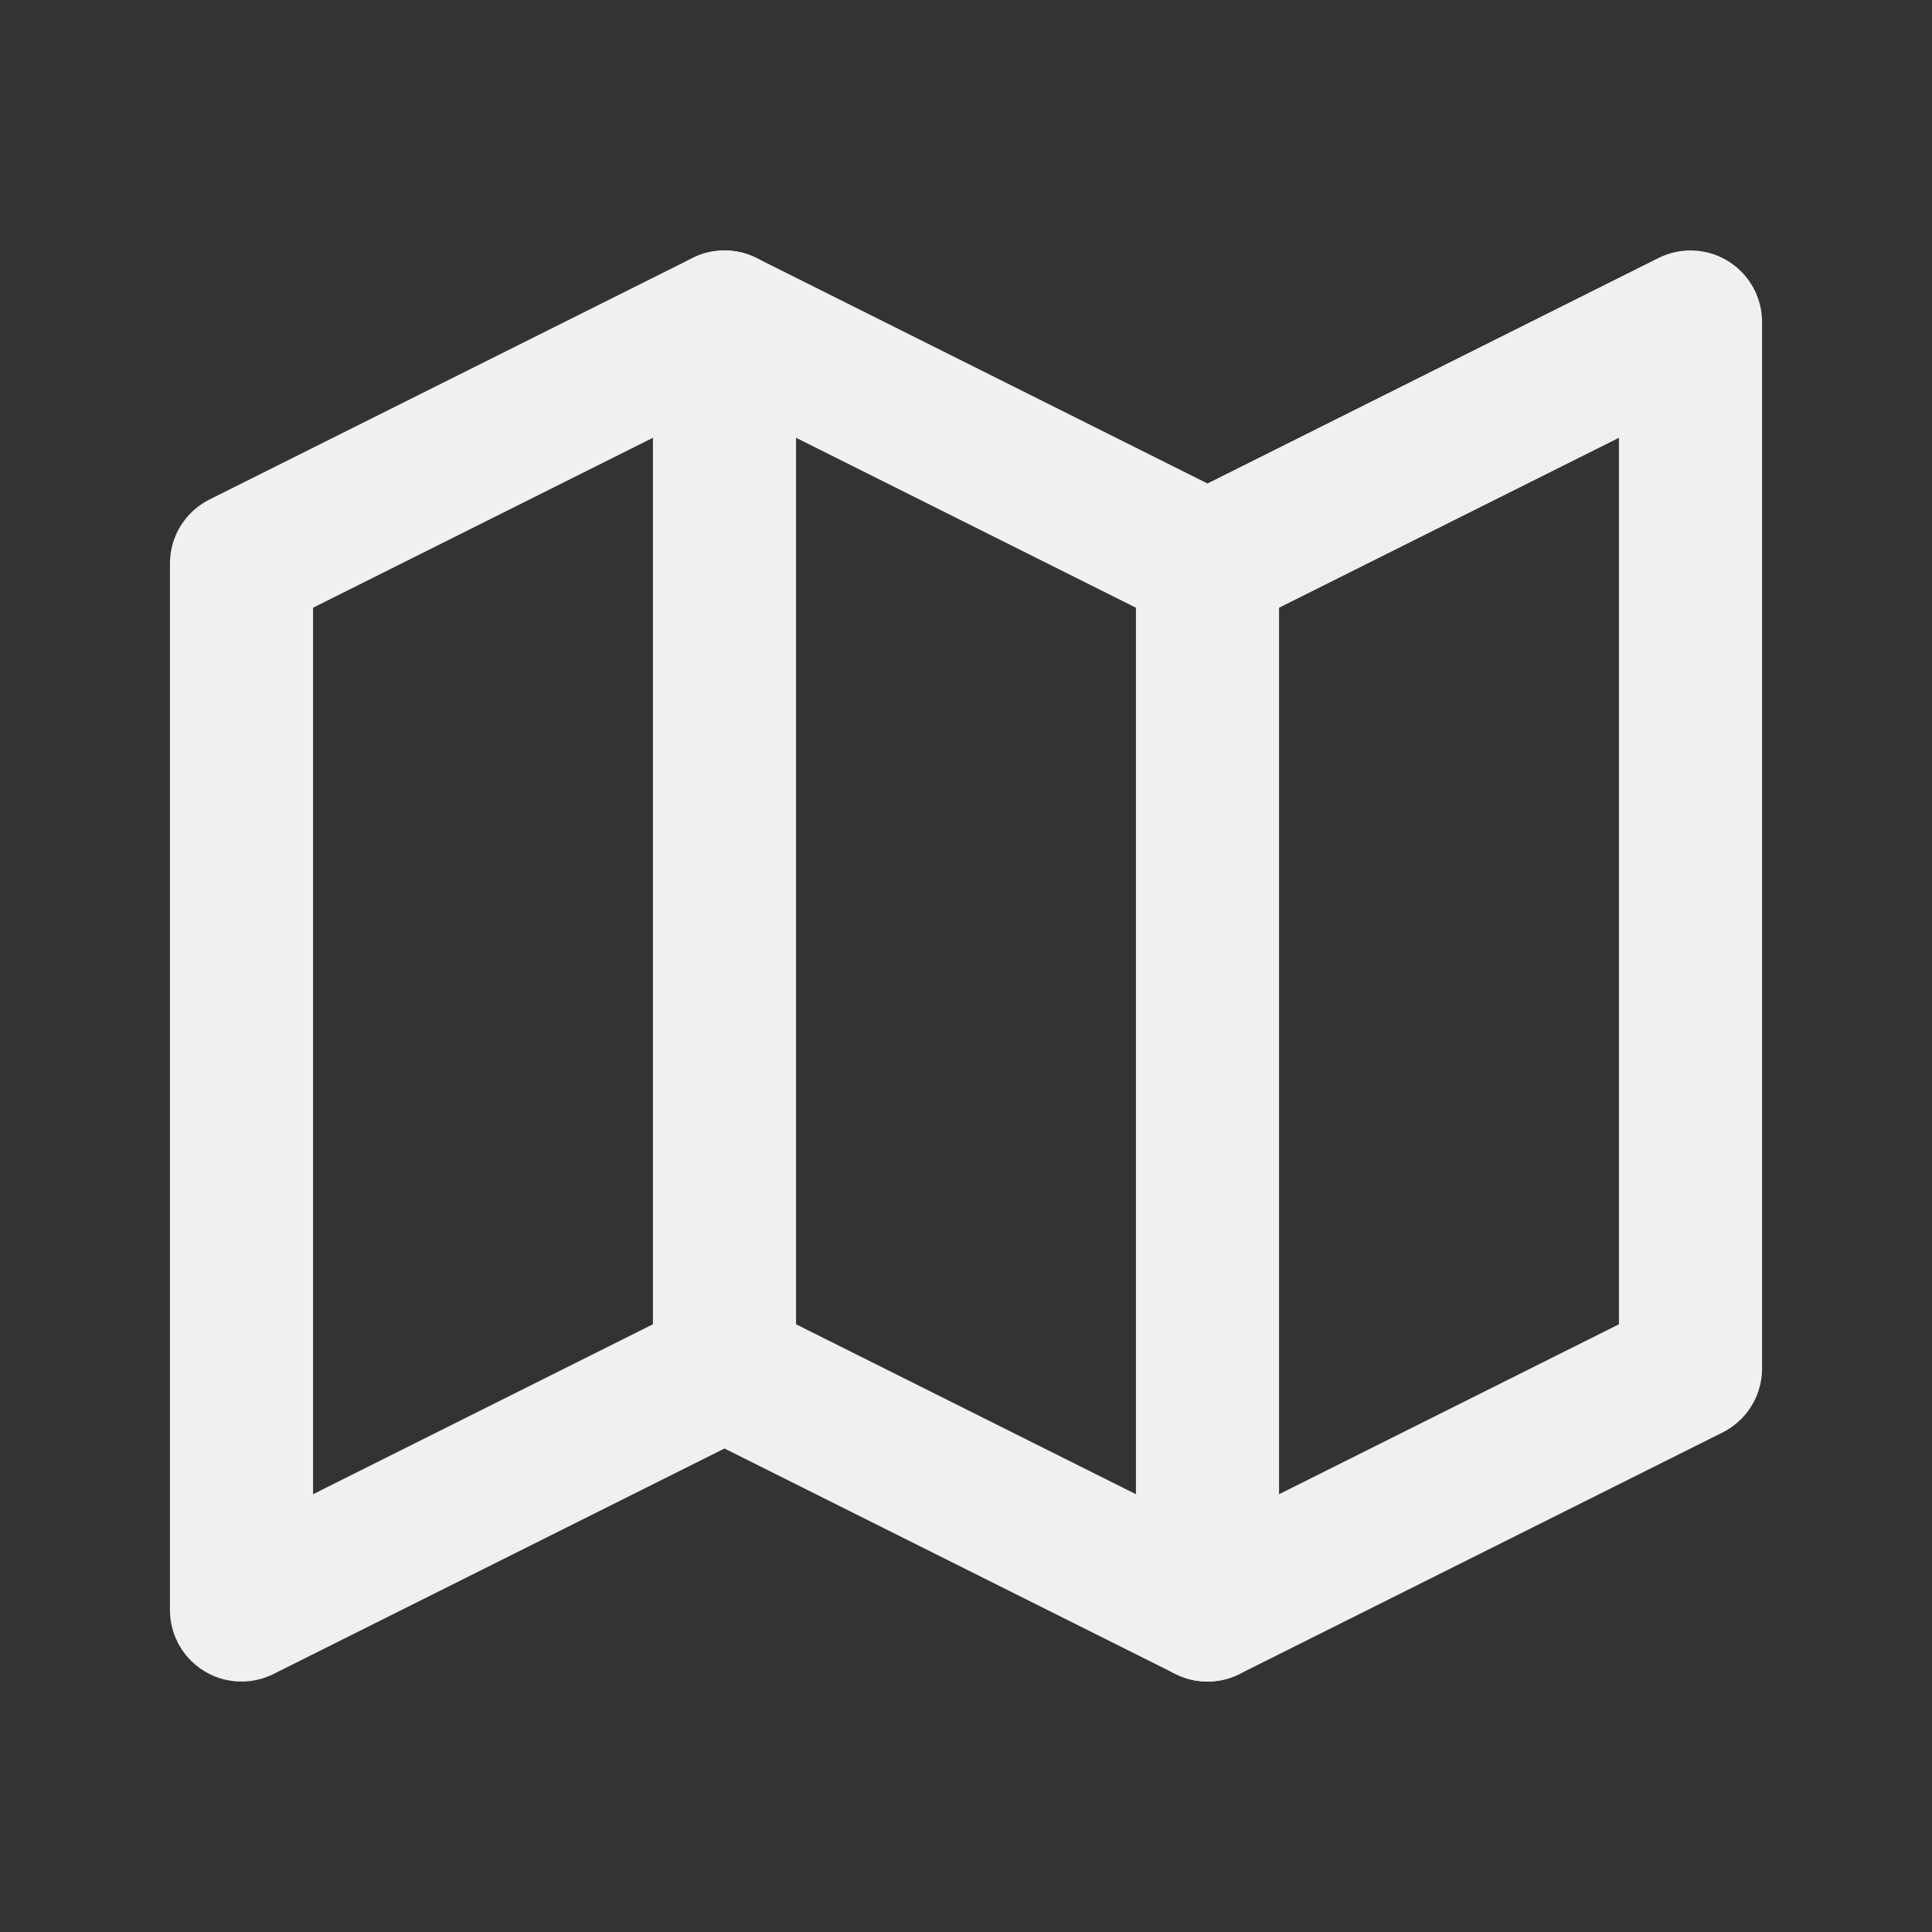 <?xml version="1.0" encoding="UTF-8"?> <svg xmlns="http://www.w3.org/2000/svg" width="27" height="27" viewBox="0 0 27 27" fill="none"><rect x="0" y="0" width="27" height="27" fill="#333333" stroke="none"/><g clip-path="url(#clip0_174_2078)"><path d="M3.375 7.875L10.125 4.5L16.875 7.875L23.625 4.5V19.125L16.875 22.5L10.125 19.125L3.375 22.5V7.875Z" stroke="#F0F0F0" stroke-width="2" stroke-linecap="round" stroke-linejoin="round"></path><path d="M10.125 4.5V19.125" stroke="#F0F0F0" stroke-width="2" stroke-linecap="round" stroke-linejoin="round"></path><path d="M16.875 7.875V22.5" stroke="#F0F0F0" stroke-width="2" stroke-linecap="round" stroke-linejoin="round"></path></g><defs><clipPath id="clip0_174_2078"><rect width="27" height="27" fill="white"></rect></clipPath></defs></svg> 